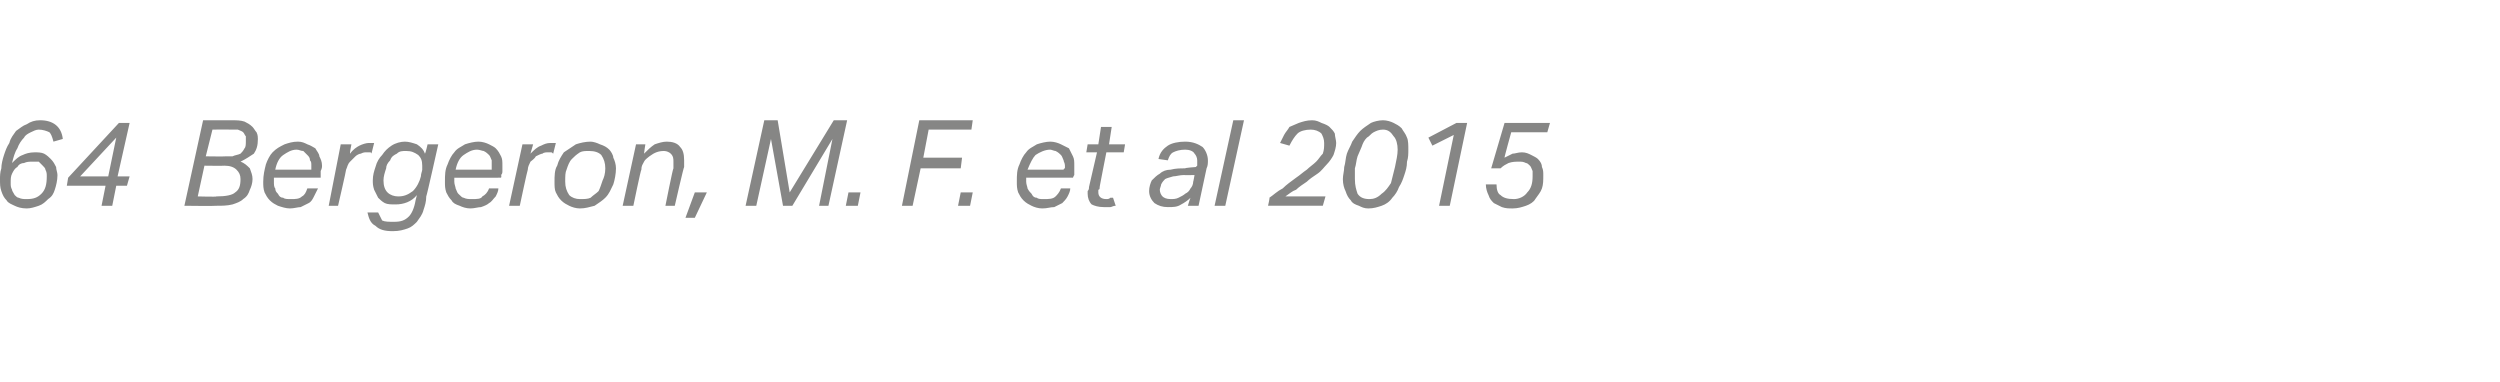 <?xml version="1.0" standalone="no"?><!DOCTYPE svg PUBLIC "-//W3C//DTD SVG 1.1//EN" "http://www.w3.org/Graphics/SVG/1.1/DTD/svg11.dtd"><svg xmlns="http://www.w3.org/2000/svg" xmlns:xlink="http://www.w3.org/1999/xlink" version="1.1" width="187.1px" height="28.6px" viewBox="0 -9 187.1 28.6" style="top:-9px"><desc>﻿﻿￼</desc><defs/><g id="Polygon274732"><path d="m4 1.6c-.1-.4-.2-.6-.3-.7c-.2-.1-.5-.2-.8-.2c-.2 0-.4.1-.6.2c-.2.1-.4.2-.5.4c-.2.2-.4.5-.5.8c-.2.3-.3.7-.4 1.1c.3-.3.5-.5.8-.6c.2-.1.5-.2.9-.2c.2 0 .5 0 .7.1c.2.1.4.3.5.4c.2.2.3.4.4.6c0 .2.1.4.1.6c0 .4-.1.8-.2 1.1c-.1.3-.2.5-.5.7c-.2.2-.4.4-.7.5c-.3.1-.6.2-.9.2c-.4 0-.7-.1-.9-.2C.9 6.3.6 6.2.5 6c-.2-.2-.3-.4-.4-.7C0 5 0 4.8 0 4.4c0-.2 0-.5.1-.8c0-.3.1-.7.2-1c.1-.3.2-.6.4-.9c.1-.4.3-.6.5-.9c.3-.2.5-.4.8-.5c.3-.2.6-.3 1-.3c1 0 1.6.5 1.7 1.4l-.7.2zM2.4 3.1c-.2 0-.4 0-.6.1c-.2 0-.4.1-.5.3c-.2.1-.3.3-.4.5c-.1.2-.1.4-.1.7c0 .2 0 .3.1.5c0 .1.1.2.2.4c.1.1.2.2.3.2c.2.1.4.1.6.1c.5 0 .8-.1 1.1-.4c.3-.3.4-.7.4-1.3c0-.2 0-.3-.1-.5c0-.1-.1-.2-.2-.3l-.3-.3h-.5zm5.2 3.3l.3-1.5H5l.1-.6L8.9.2h.8l-.9 4h.9l-.2.7h-.8l-.3 1.5h-.8zM6 4.2h2.1l.6-2.9L6 4.2zm13.3-2.8c0 .5-.1.8-.3 1.1c-.3.2-.6.4-1 .6c.3.1.5.3.7.5c.1.3.2.5.2.8c0 .3-.1.6-.2.8c-.1.3-.2.5-.5.7c-.2.2-.5.3-.8.4c-.4.1-.8.1-1.2.1c-.04.03-2.4 0-2.4 0L15.2 0h2.1c.4 0 .7 0 1 .1c.2.1.4.2.6.4c.1.1.2.3.3.4c.1.2.1.4.1.5zm-2.4 1.3h.5c.2-.1.4-.1.6-.2c.1-.1.2-.2.3-.4c.1-.1.1-.3.1-.6v-.3c-.1-.1-.1-.2-.2-.3c-.1-.1-.2-.1-.4-.2h-.6c.01-.02-1.3 0-1.3 0l-.5 2s1.46.02 1.5 0zm-2.1 3s1.44.04 1.4 0c.7 0 1.2-.1 1.4-.3c.3-.2.4-.5.4-1c0-.3-.1-.5-.3-.7c-.2-.2-.5-.3-.9-.3c-.04.02-1.5 0-1.5 0l-.5 2.3zm7.4-3.5c-.4 0-.7.2-1 .4c-.3.2-.5.6-.6 1.1h2.7v-.3c0-.2 0-.3-.1-.4c0-.2-.1-.3-.2-.4l-.3-.3c-.2 0-.3-.1-.5-.1zm-1.7 2.1v.3c0 .2 0 .4.1.5c0 .2.1.3.2.4c.1.2.2.3.4.3c.1.1.3.1.6.1c.3 0 .6 0 .8-.2c.2-.1.3-.3.4-.6h.8l-.3.6c-.1.2-.2.4-.4.5l-.6.3c-.2 0-.5.1-.8.1c-.3 0-.6-.1-.9-.2c-.2-.1-.4-.2-.6-.4c-.2-.2-.3-.4-.4-.6c-.1-.3-.1-.5-.1-.8c0-.5.1-.9.2-1.3c.1-.3.3-.7.5-.9c.3-.3.5-.4.9-.6c.3-.1.6-.2 1-.2c.3 0 .5.1.7.2c.3.1.4.2.6.3c.1.2.3.4.3.6c.1.2.2.4.2.7c0 .1 0 .2-.1.4v.5h-3.5zm7.3-1.8c0-.1-.1-.1-.1-.1h-.3c-.1 0-.2 0-.4.1c-.1 0-.3.1-.4.2l-.4.4c-.2.2-.2.4-.3.6c.02.02-.6 2.7-.6 2.7h-.7l.9-4.6h.8s-.14.69-.1.7c.2-.3.5-.5.7-.6c.2-.1.5-.2.7-.2h.4l-.2.8zm3.7 1.7c0-.2.1-.4.1-.5v-.3c0-.4-.1-.6-.3-.8c-.3-.2-.5-.3-.9-.3c-.3 0-.5 0-.7.2c-.2.1-.4.2-.5.5c-.2.2-.3.4-.3.6c-.1.3-.2.6-.2.9c0 .4.1.7.3.9c.2.2.5.3.8.3c.4 0 .7-.1 1.1-.4c.3-.3.5-.7.6-1.1zm.4 1.5c0 .4-.1.7-.2 1c-.1.4-.3.6-.5.9c-.2.2-.4.4-.7.5c-.3.1-.6.2-1.1.2c-.6 0-1-.1-1.3-.4c-.4-.2-.5-.6-.6-1h.8l.3.6c.2.1.5.1.9.1c.5 0 .8-.1 1.1-.4c.2-.2.4-.6.5-1.2l.1-.4c-.4.5-1 .7-1.6.7c-.3 0-.6 0-.8-.1c-.2-.1-.4-.3-.5-.4l-.3-.6c-.1-.3-.1-.5-.1-.7c0-.4.1-.7.2-1c.1-.4.3-.7.5-.9c.2-.3.4-.5.7-.7c.3-.2.7-.3 1-.3c.3 0 .6.1.9.2c.3.2.5.4.6.7c.05-.03.2-.7.2-.7h.8s-.86 3.87-.9 3.9zm3.8-3.5c-.4 0-.7.2-1 .4c-.3.2-.5.6-.6 1.1h2.7v-.7c-.1-.2-.1-.3-.2-.4c-.1-.1-.2-.2-.4-.3c-.1 0-.3-.1-.5-.1zM34 4.3v.3c0 .2.1.4.1.5c.1.2.1.3.2.4c.2.2.3.3.4.3c.2.1.4.1.6.1c.4 0 .7 0 .8-.2c.2-.1.4-.3.5-.6h.7c0 .2-.1.4-.2.6c-.2.2-.3.4-.5.5c-.1.1-.3.2-.6.3c-.2 0-.5.1-.8.1c-.3 0-.6-.1-.8-.2c-.3-.1-.5-.2-.6-.4c-.2-.2-.3-.4-.4-.6c-.1-.3-.1-.5-.1-.8c0-.5 0-.9.2-1.3c.1-.3.3-.7.5-.9c.2-.3.5-.4.8-.6c.3-.1.7-.2 1-.2c.3 0 .6.1.8.2c.2.1.4.2.5.3c.2.2.3.4.4.6c.1.2.1.4.1.7v.4c0 .1 0 .2-.1.3c.05.04 0 .2 0 .2H34zm7.4-1.8c-.1-.1-.1-.1-.2-.1h-.2c-.1 0-.3 0-.4.1c-.1 0-.3.1-.5.2c-.1.2-.3.3-.4.4c-.1.2-.2.4-.2.6c-.03.02-.6 2.7-.6 2.7h-.8l1-4.6h.8l-.2.7c.3-.3.5-.5.8-.6c.2-.1.4-.2.7-.2h.4l-.2.8zm2.8-.9c.2 0 .5.1.7.2c.3.1.5.2.7.4c.1.1.3.4.3.6c.1.2.2.5.2.8c0 .4-.1.9-.2 1.2c-.2.4-.3.7-.6 1c-.2.2-.5.4-.8.6c-.4.1-.7.2-1.1.2c-.3 0-.6-.1-.8-.2c-.2-.1-.4-.2-.6-.4c-.2-.2-.3-.4-.4-.6c-.1-.2-.1-.5-.1-.8c0-.4 0-.9.2-1.2c.1-.4.3-.7.5-1l.9-.6c.3-.1.7-.2 1.1-.2zm-.1.7c-.3 0-.5 0-.7.1c-.3.2-.4.3-.6.5c-.2.2-.3.5-.4.8c-.1.2-.1.5-.1.9c0 .4.1.7.3 1c.2.2.5.3.8.3c.3 0 .6 0 .8-.1c.2-.2.4-.3.6-.5c.1-.2.2-.5.3-.8c.1-.2.2-.5.2-.9c0-.4-.1-.7-.3-1c-.2-.2-.5-.3-.9-.3zm5.7 4.1s.56-2.83.6-2.8v-.5c0-.2 0-.4-.2-.6c-.1-.1-.3-.2-.5-.2c-.4 0-.7.1-1.1.4c-.1.1-.3.2-.4.4c-.1.2-.2.3-.2.6c-.04-.03-.6 2.7-.6 2.7h-.8l1-4.6h.7s-.11.67-.1.7c.3-.3.5-.5.8-.7c.3-.1.6-.2.9-.2c.4 0 .8.1 1 .4c.2.2.3.5.3 1v.5c-.03-.03-.7 2.9-.7 2.9h-.7zm1.5.9l.7-1.9h.9L52 7.3h-.7zM57.2 0h1l.9 5.4L62.4 0h1L62 6.4h-.7l1-5l-3 5h-.7l-.9-5l-1.1 5h-.8L57.2 0zm6.1 6.4l.2-1h.9l-.2 1h-.9zM69.5.7l-.4 2.1h2.9l-.1.8h-3l-.6 2.8h-.8L68.8 0h4l-.1.7h-3.2zm2.2 5.7l.2-1h.9l-.2 1h-.9zm6.9-4.2c-.4 0-.8.2-1.1.4c-.2.2-.4.6-.6 1.1h2.7s0-.1.1-.1v-.2c0-.2-.1-.3-.1-.4c-.1-.2-.1-.3-.2-.4c-.1-.1-.2-.2-.4-.3c-.1 0-.3-.1-.4-.1zm-1.8 2.1v.3c0 .2.1.4.1.5c.1.2.2.3.3.4c.1.2.2.3.4.3c.1.1.3.1.5.1c.4 0 .7 0 .9-.2c.1-.1.3-.3.4-.6h.7c0 .2-.1.4-.2.6c-.1.2-.3.4-.4.5l-.6.3c-.3 0-.5.1-.9.1c-.3 0-.6-.1-.8-.2c-.2-.1-.4-.2-.6-.4c-.2-.2-.3-.4-.4-.6c-.1-.3-.1-.5-.1-.8c0-.5 0-.9.2-1.3c.1-.3.3-.7.5-.9c.2-.3.5-.4.8-.6c.3-.1.7-.2 1-.2c.3 0 .6.1.8.2l.6.3l.3.6c.1.2.1.4.1.7v.7c-.04.04-.1.2-.1.2h-3.5zm5.5.7c0 .1 0 .2-.1.2v.2c0 .3.2.5.6.5c.1 0 .2 0 .3-.1h.2l.2.6c-.2 0-.3.1-.4.1h-.5c-.4 0-.7-.1-.9-.2c-.2-.2-.3-.5-.3-.8v-.2c.1-.1.1-.2.1-.3l.6-2.6h-.8l.1-.6h.8l.2-1.3h.8L83 1.8h1.2l-.1.6h-1.3s-.52 2.64-.5 2.6zm5.1 1.5c-.4 0-.7-.1-1-.3c-.2-.2-.4-.5-.4-.9c0-.3.1-.6.2-.8c.2-.2.4-.4.6-.5c.2-.2.5-.3.8-.3c.4-.1.7-.1 1.1-.1c-.04-.04.8-.1.8-.1c0 0 .07-.09.1-.1v-.4c0-.2-.1-.4-.2-.5c-.1-.2-.4-.3-.7-.3c-.4 0-.7.1-.9.2c-.2.1-.3.3-.4.6l-.7-.1c.1-.5.4-.8.7-1c.3-.2.8-.3 1.3-.3c.6 0 1 .2 1.3.4c.2.2.4.6.4 1c0 .2 0 .4-.1.6l-.6 2.8h-.8s.18-.61.2-.6c-.2.2-.5.4-.7.5c-.3.2-.6.2-1 .2zm2-2.4s-.75.02-.8 0c-.3 0-.6.1-.8.1c-.3.1-.4.1-.6.2c-.1.1-.2.2-.3.4c0 .1-.1.3-.1.4c0 .2.1.4.2.5c.1.1.3.2.6.2c.2 0 .4 0 .6-.1c.2-.1.4-.2.5-.3c.2-.1.3-.2.4-.4c.1-.1.2-.3.2-.5c.01.02.1-.5.1-.5zm1.5 2.3L92.3 0h.8l-1.4 6.4h-.8zM98.1.7c-.4 0-.8.1-1 .3c-.2.2-.4.5-.6.9l-.7-.2l.3-.6c.1-.2.3-.4.4-.6c.2-.1.5-.2.7-.3c.3-.1.6-.2 1-.2c.3 0 .5.1.7.2c.3.1.5.2.6.3c.2.2.3.3.4.5c0 .2.1.5.1.7c0 .3-.1.6-.2.9c-.1.2-.3.5-.5.7c-.2.2-.4.5-.7.7c-.3.2-.6.4-.8.6c-.3.2-.6.4-.8.6c-.3.1-.5.3-.8.5h3l-.2.7h-4.1s.15-.63.1-.6c.3-.2.6-.5 1-.7c.3-.3.6-.5 1-.8c.3-.2.5-.4.8-.6c.2-.2.5-.4.7-.6c.2-.2.3-.4.5-.6c.1-.3.1-.5.1-.8c0-.3-.1-.5-.2-.7c-.2-.2-.5-.3-.8-.3zm5.4-.7c.3 0 .6.1.8.2c.2.1.4.2.6.4c.1.2.3.4.4.7c.1.2.1.6.1.9c0 .3 0 .6-.1.9c0 .4-.1.7-.2 1c-.1.3-.2.6-.4.9c-.1.3-.3.6-.5.8c-.2.3-.5.5-.8.6c-.3.1-.6.2-1 .2c-.3 0-.5-.1-.7-.2c-.3-.1-.5-.2-.6-.4c-.2-.2-.3-.4-.4-.7c-.1-.2-.2-.5-.2-.9c0-.3.1-.6.1-.9c.1-.3.1-.7.2-1c.1-.3.3-.6.4-.9c.2-.3.4-.6.6-.8c.2-.2.5-.4.8-.6c.2-.1.6-.2.9-.2zm0 .7c-.3 0-.5.1-.7.2c-.2.1-.3.3-.5.4c-.2.2-.3.4-.4.7c-.1.2-.2.5-.3.7c-.1.3-.1.6-.2.9v.8c0 .5.1.8.2 1.1c.2.3.5.4.9.4c.3 0 .6-.1.9-.4c.3-.2.5-.5.7-.8l.3-1.2c.1-.5.2-.9.2-1.3c0-.4-.1-.8-.3-1c-.2-.3-.4-.5-.8-.5zm5.3.4l-1.6.8l-.3-.6L109 .2h.8l-1.3 6.2h-.8l1.1-5.3zm3.2 3.7c0 .4.1.7.3.8c.2.2.5.3 1 .3c.4 0 .8-.2 1-.5c.3-.3.4-.7.4-1.2v-.4c-.1-.2-.1-.3-.2-.4c-.1-.1-.2-.2-.3-.2c-.2-.1-.3-.1-.5-.1c-.3 0-.5 0-.8.1c-.2.1-.4.2-.6.4h-.7l1-3.4h3.4l-.2.7h-2.7s-.54 1.94-.5 1.9l.6-.3c.2 0 .4-.1.7-.1c.3 0 .5.1.7.2c.2.1.4.2.5.3c.2.2.3.4.3.6c.1.2.1.4.1.6c0 .4 0 .7-.1 1c-.1.3-.3.5-.5.8c-.1.2-.4.4-.7.5c-.3.1-.6.2-1 .2c-.3 0-.5 0-.8-.1l-.6-.3c-.2-.2-.3-.3-.4-.6c-.1-.2-.2-.5-.2-.8h.8z" stroke="none" fill="#868685"/><a xlink:href="javascript:nav.to(67,[516,579,520,590],&apos;#item231194&apos;);" xlink:title="﻿64 Bergeron, M. F. et al 2015"><rect style="fill:transparent;" x="-1" y="-1" width="117" height="9"/></a></g></svg>